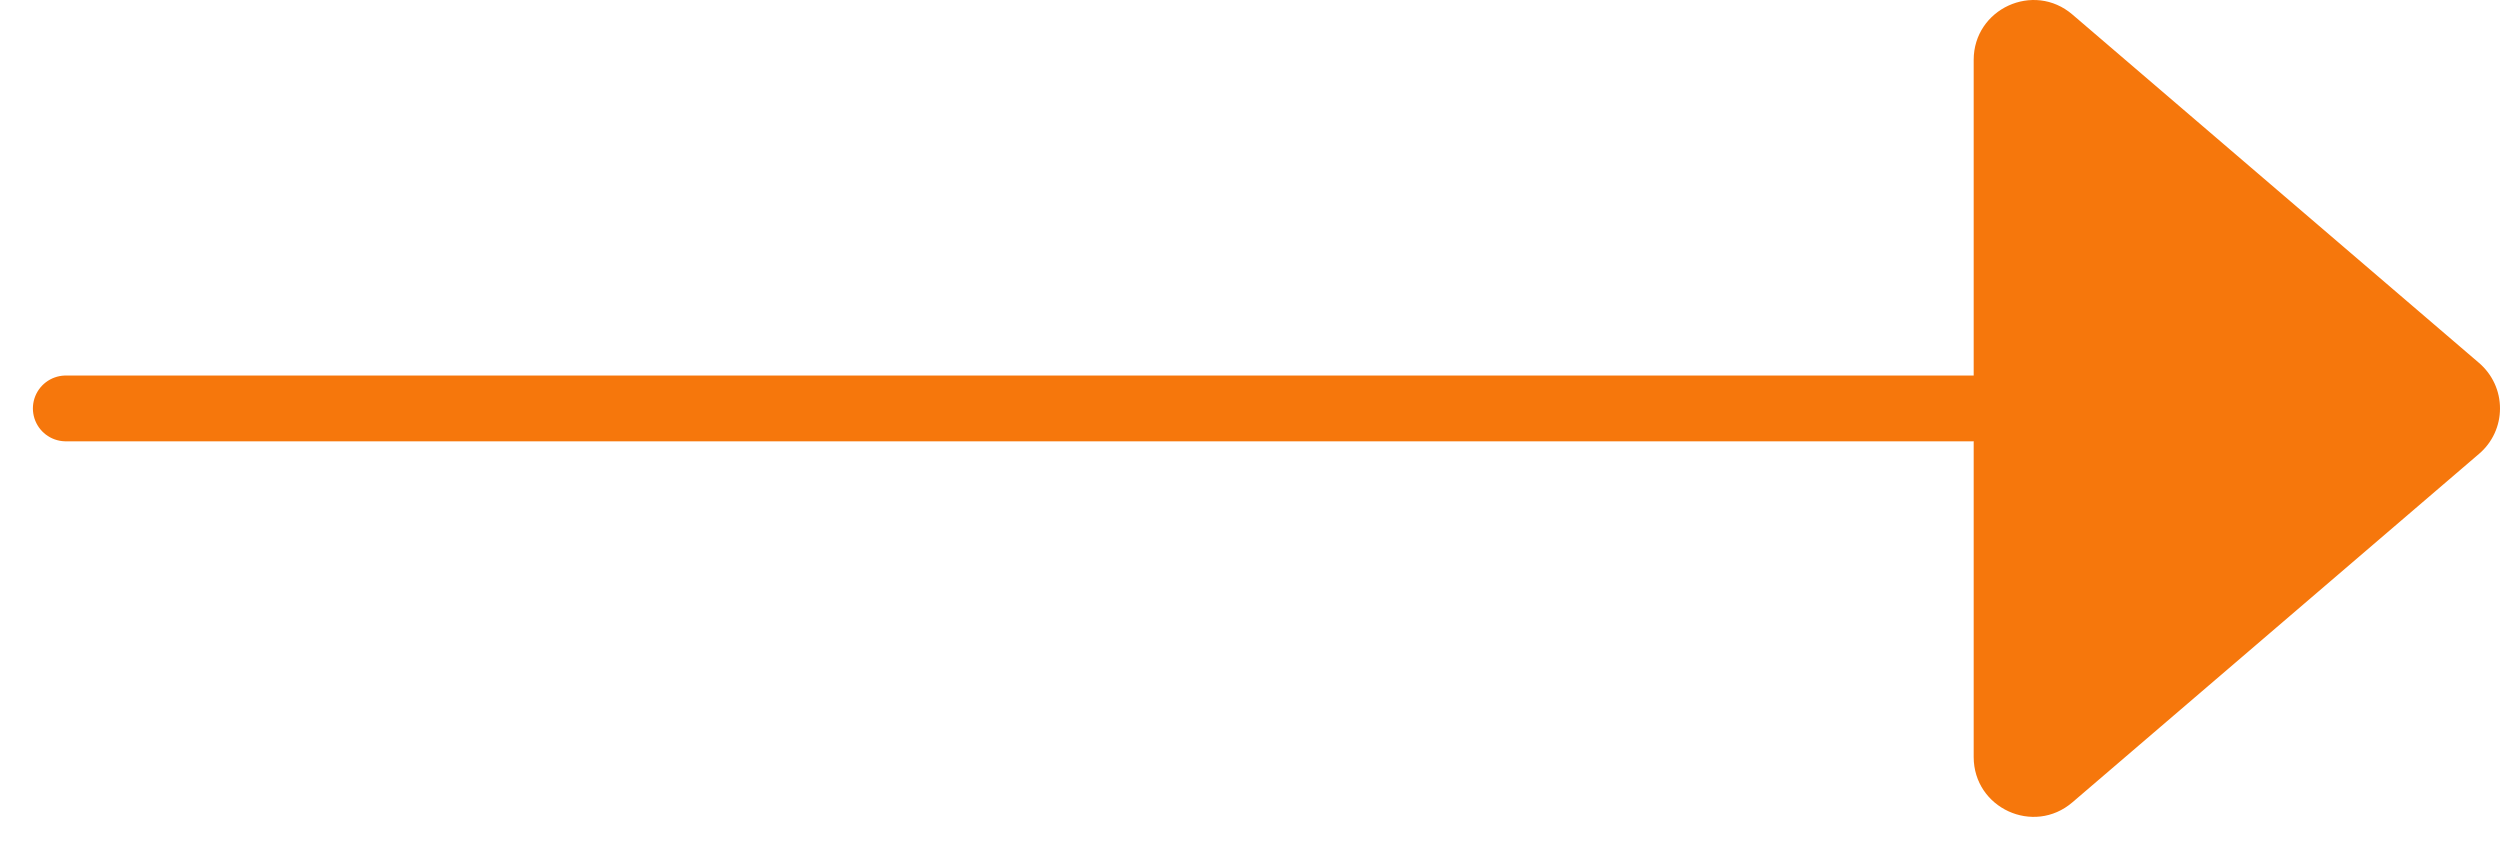 <svg width="38" height="13" viewBox="0 0 38 13" fill="none" xmlns="http://www.w3.org/2000/svg">
<path d="M31.501 12.195L37.682 6.898C37.782 6.813 37.862 6.707 37.917 6.588C37.972 6.469 38 6.339 38 6.208C38 6.077 37.972 5.947 37.917 5.828C37.862 5.709 37.782 5.603 37.682 5.517L31.501 0.221C30.911 -0.285 30 0.134 30 0.911V11.506C30 12.283 30.911 12.702 31.501 12.195Z" fill="#F6770C"/>
<path d="M30 6.208L1 6.208" stroke="#F6770C" stroke-linecap="round"/>
</svg>

